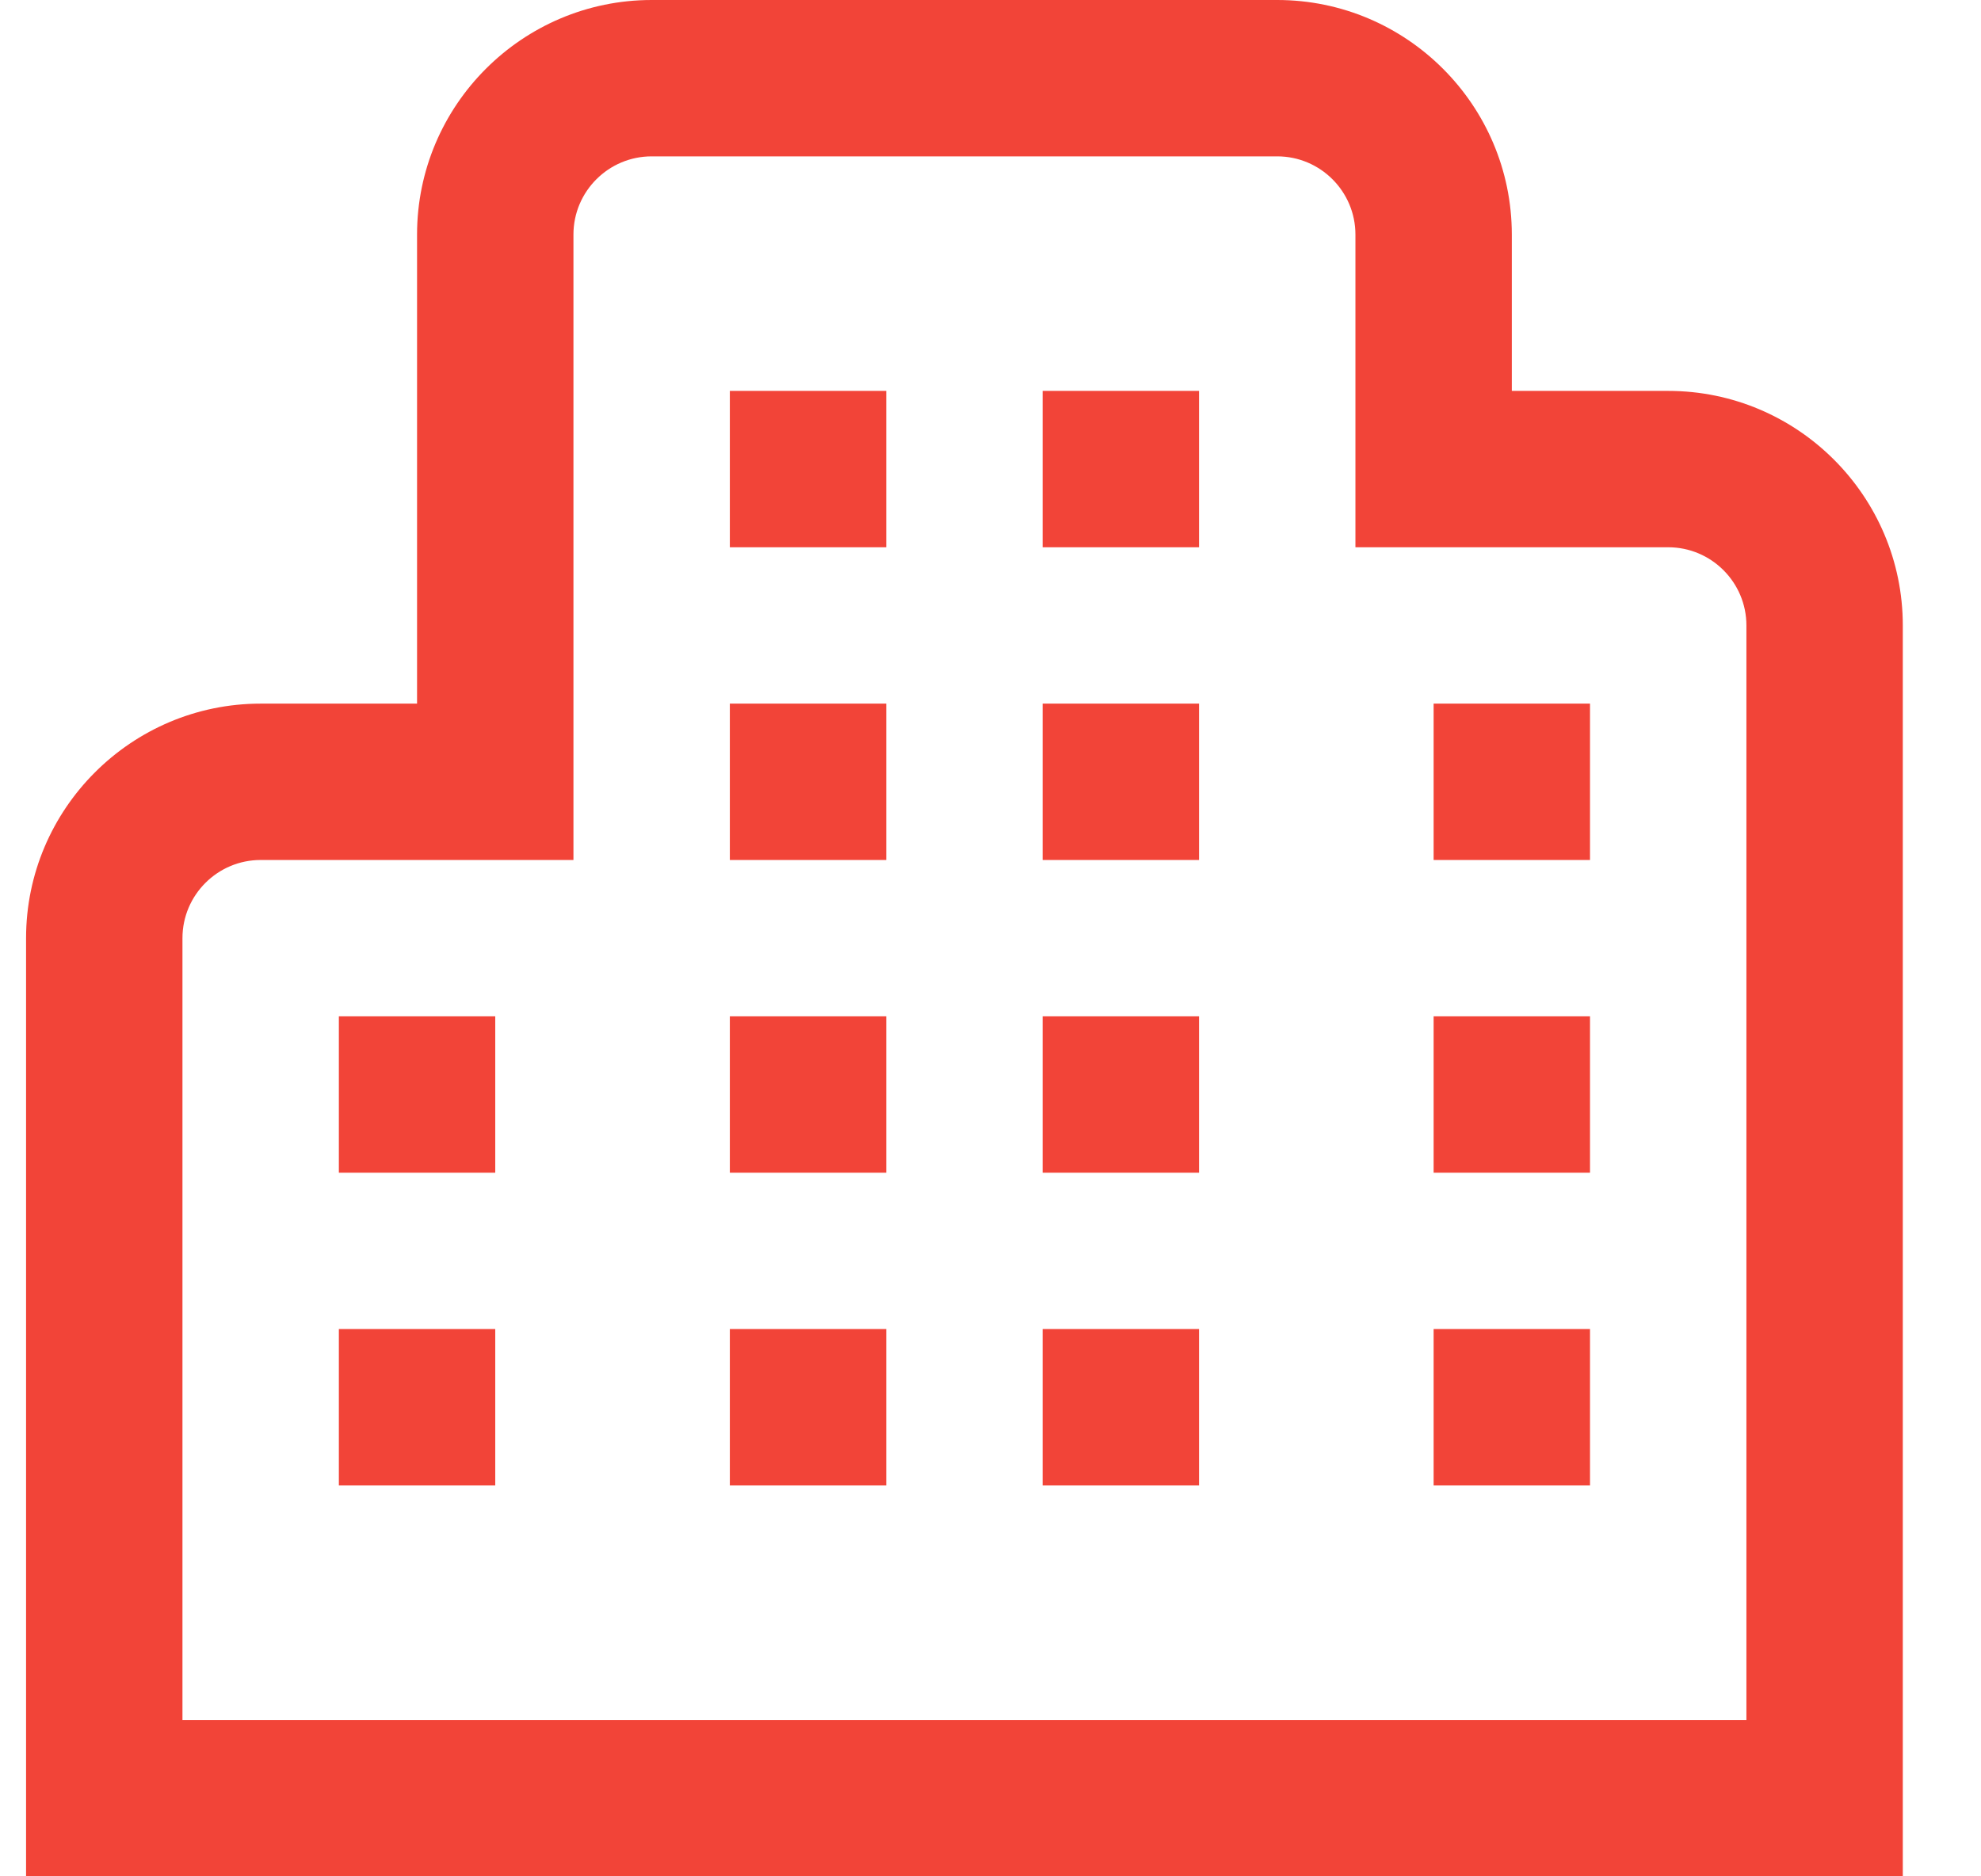 <svg width="19" height="18" viewBox="0 0 19 18" fill="none" xmlns="http://www.w3.org/2000/svg">
<path d="M8.5 11.25H7V9.75H8.5V11.25ZM11.5 9.75H10V11.25H11.5V9.75ZM8.5 12.75H7V14.25H8.5V12.75ZM11.5 12.75H10V14.25H11.5V12.75ZM8.5 3.75H7V5.25H8.5V3.75ZM11.5 3.75H10V5.25H11.5V3.75ZM8.5 6.75H7V8.25H8.5V6.75ZM11.5 6.75H10V8.25H11.5V6.75ZM18.25 6C18.25 4.76 17.241 3.75 16 3.75H14.5V2.25C14.5 1.01 13.491 0 12.25 0H6.25C5.01 0 4 1.01 4 2.25V6.75H2.5C1.26 6.75 0.25 7.76 0.25 9V18H18.25V6ZM1.75 9C1.75 8.586 2.087 8.25 2.5 8.25H5.5V2.25C5.5 1.836 5.837 1.5 6.25 1.5H12.25C12.663 1.5 13 1.836 13 2.25V5.25H16C16.413 5.25 16.75 5.586 16.75 6V16.5H1.75V9ZM15.25 9.75H13.75V11.25H15.25V9.75ZM15.25 12.75H13.75V14.25H15.25V12.75ZM4.75 9.75H3.25V11.25H4.75V9.75ZM4.75 12.75H3.25V14.25H4.75V12.75ZM15.25 6.75H13.75V8.25H15.25V6.75Z" fill="#F24438"/>
</svg>
